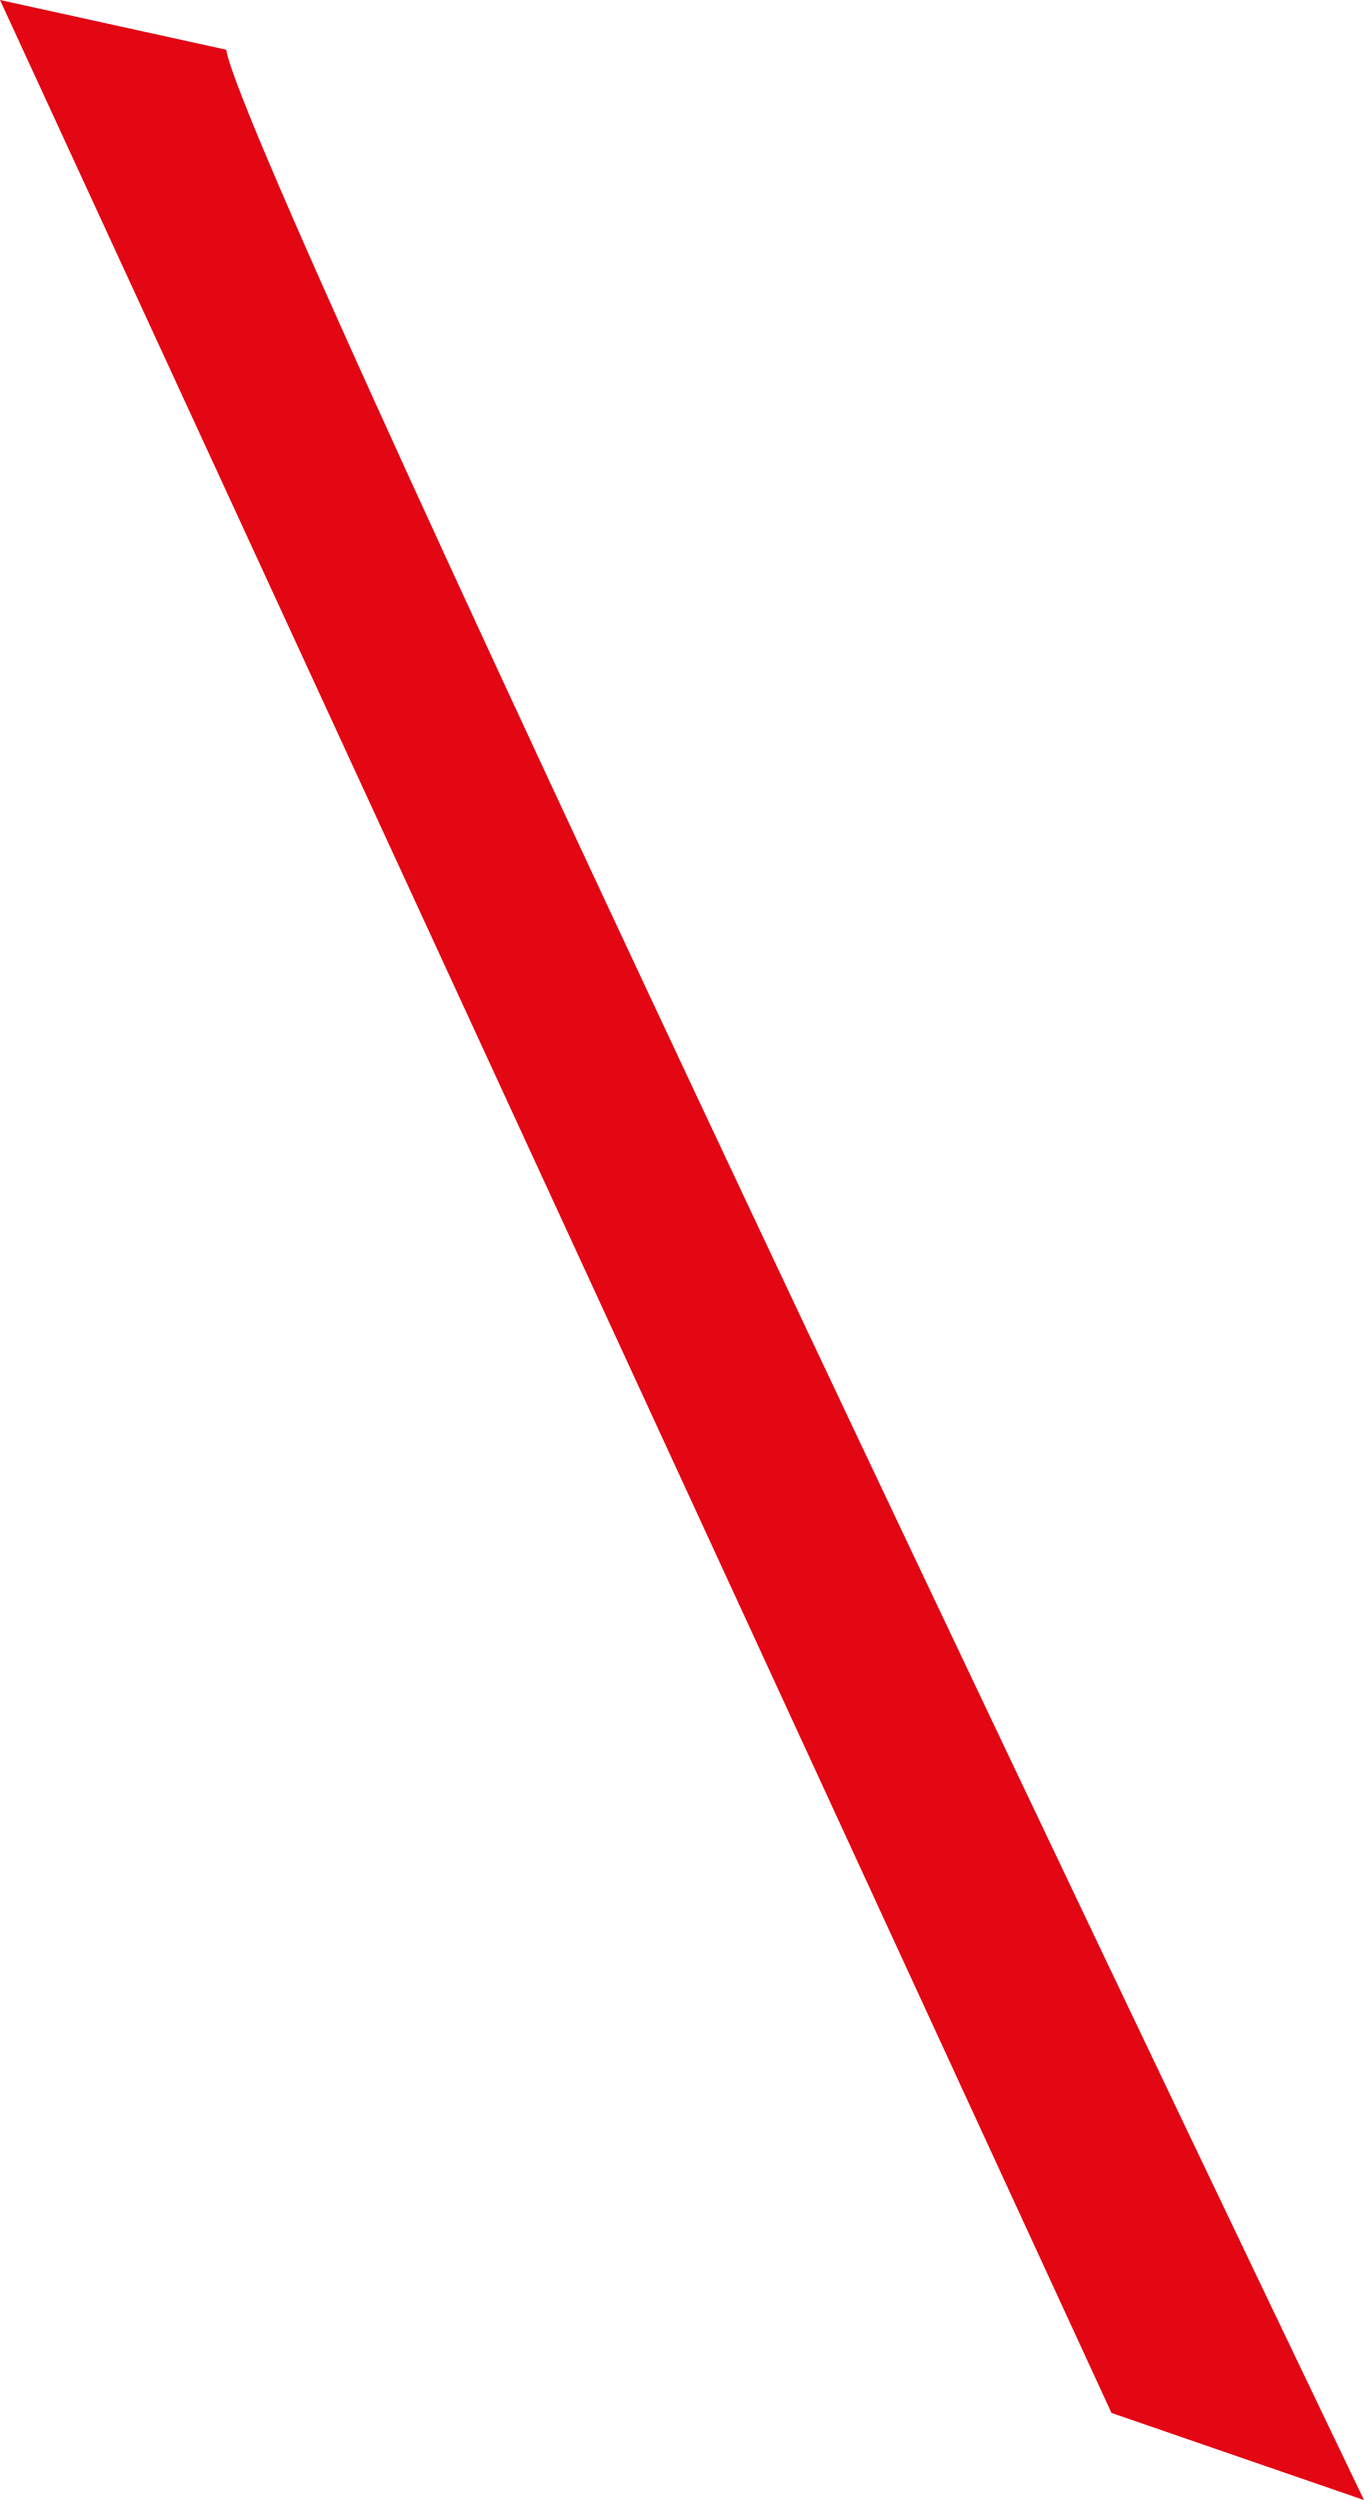 <?xml version="1.0" encoding="UTF-8"?> <svg xmlns="http://www.w3.org/2000/svg" id="uuid-7d1b8c23-9b23-4edf-8cbb-30620dfe2f8b" data-name="Слой 2" viewBox="0 0 247.02 452.55"><defs><style> .uuid-329b4f68-2907-4bab-84ef-c931854ecc63 { fill: #e30613; fill-rule: evenodd; stroke-width: 0px; } </style></defs><g id="uuid-4c735a18-2219-4053-bf75-60098ba2f311" data-name="Слой 3"><path class="uuid-329b4f68-2907-4bab-84ef-c931854ecc63" d="m40.97,9c3.3,21.56,206.05,443.55,206.05,443.55l-45.73-15.77L0,0l40.97,9Z"></path></g></svg> 